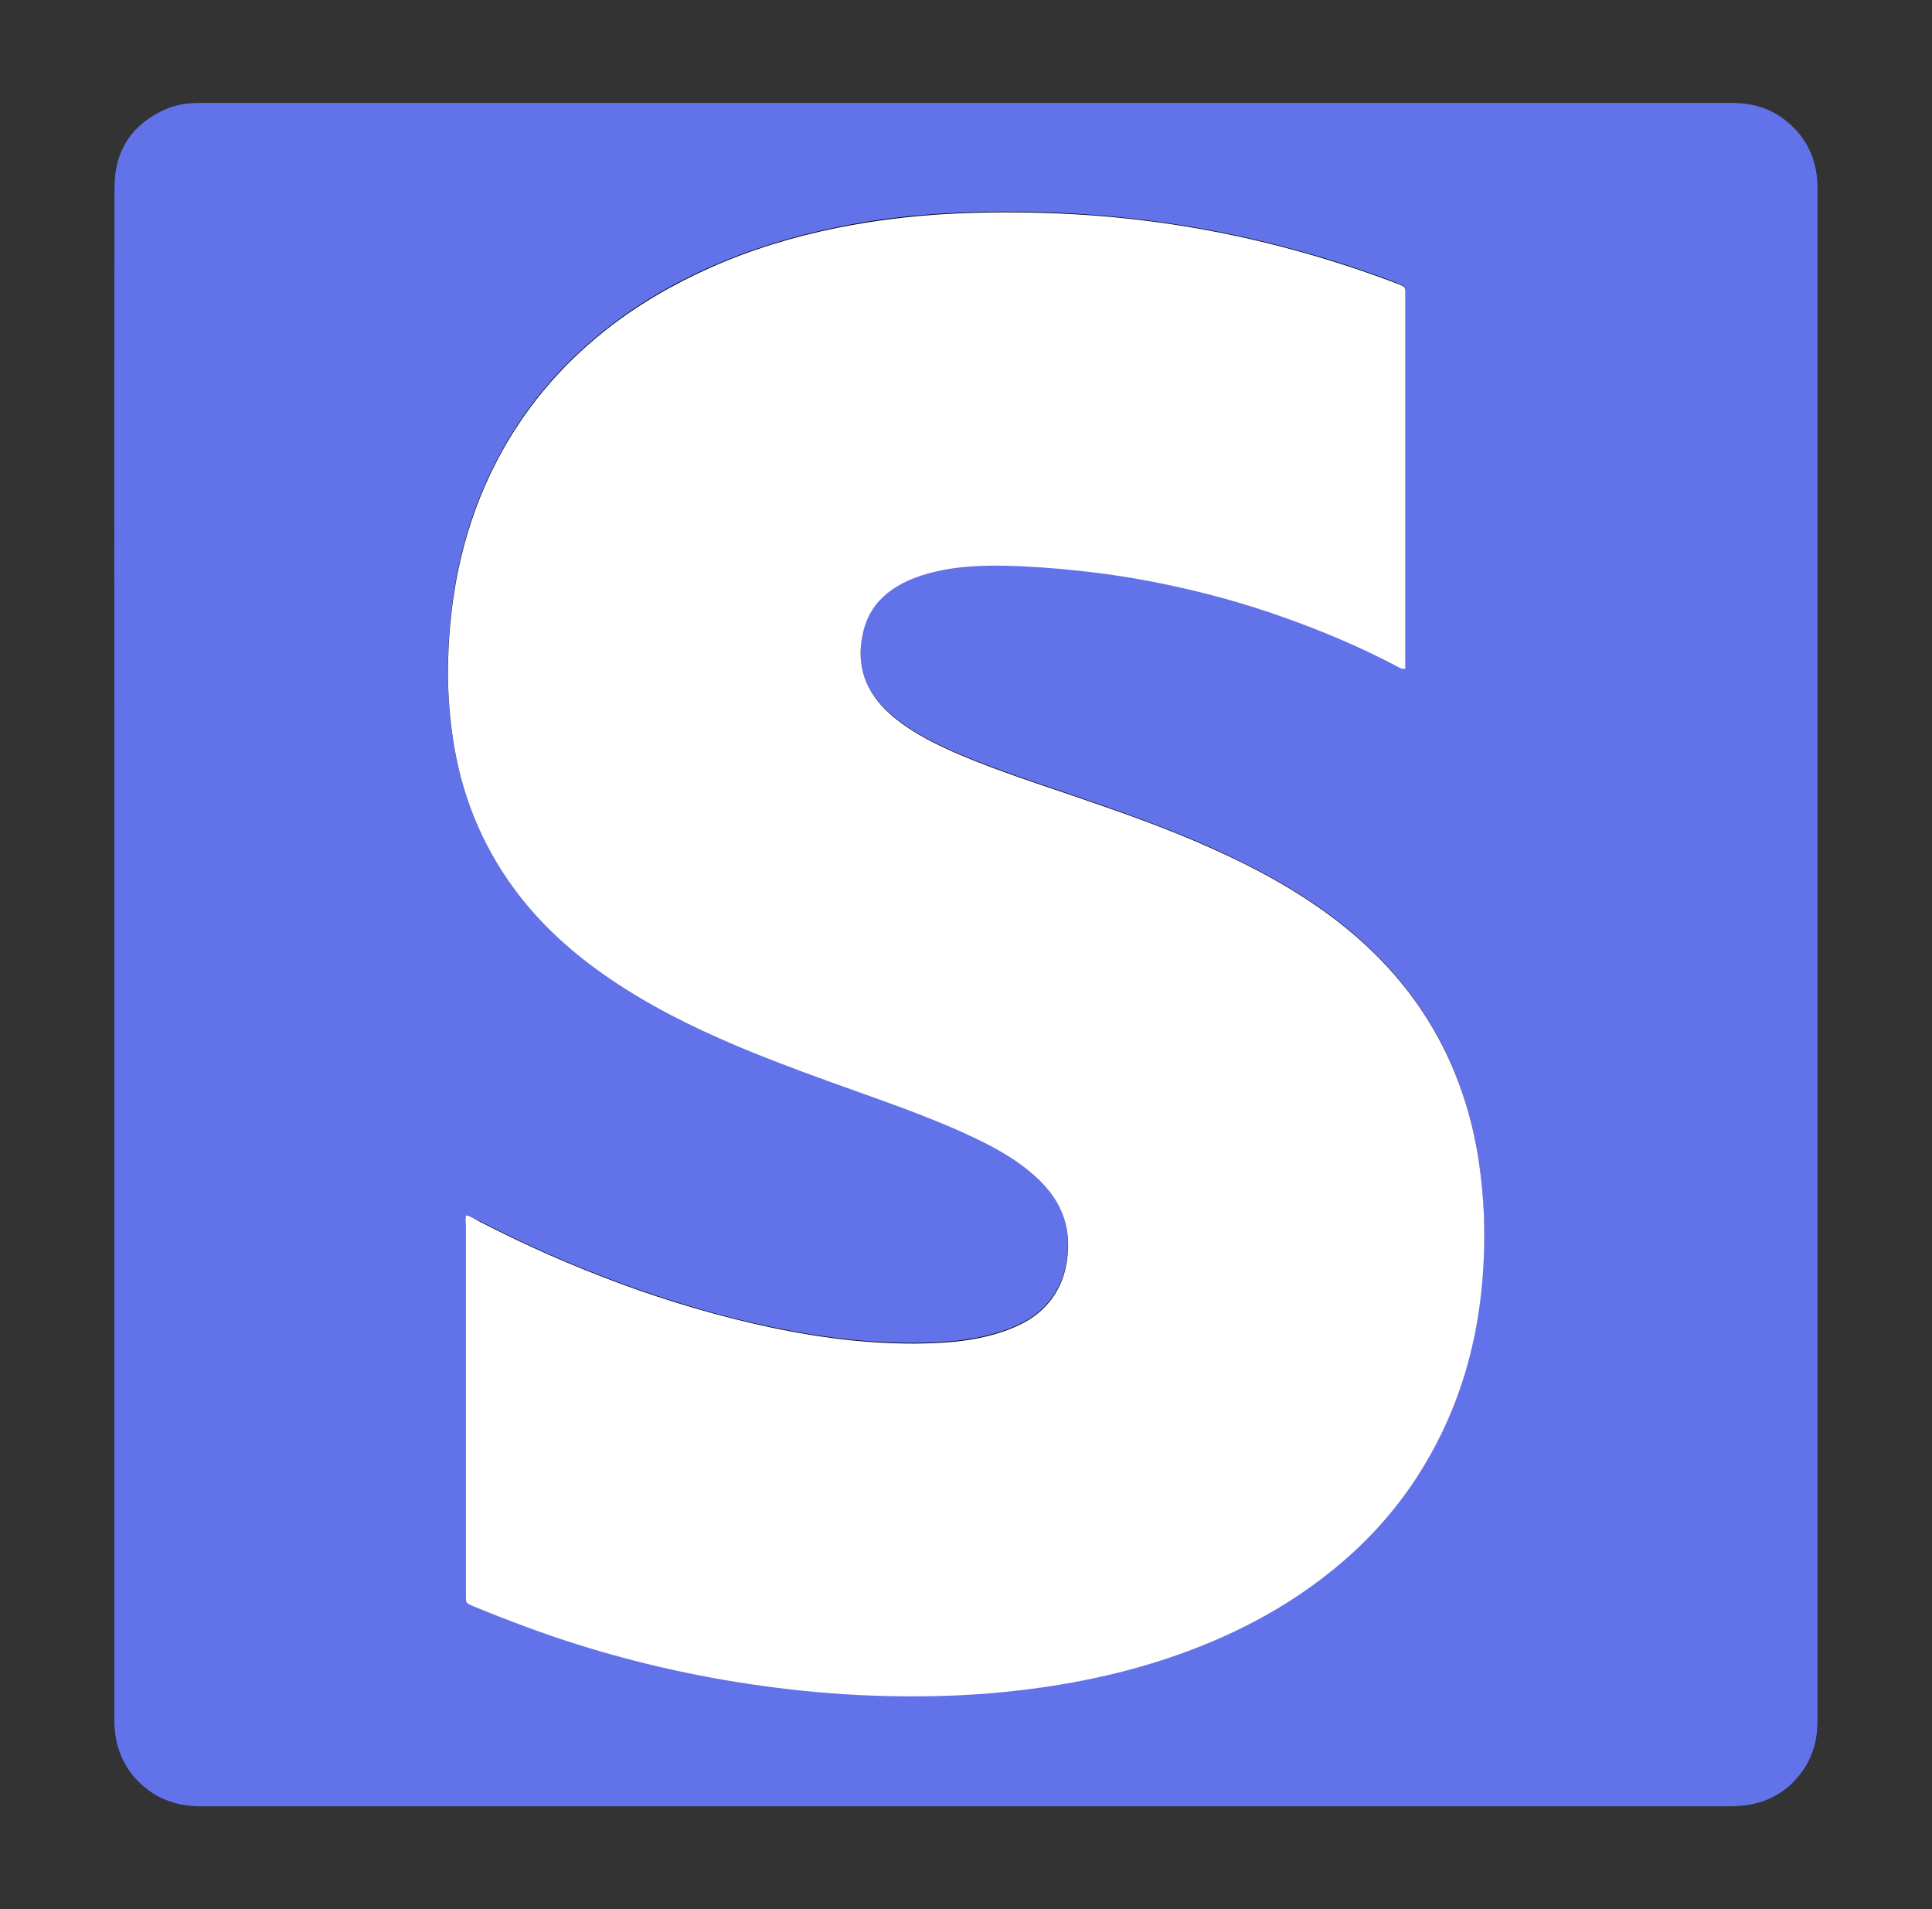 <?xml version="1.0" encoding="utf-8"?>
<!-- Generator: Adobe Illustrator 26.2.1, SVG Export Plug-In . SVG Version: 6.00 Build 0)  -->
<svg version="1.1" baseProfile="basic" id="Layer_1"
	 xmlns="http://www.w3.org/2000/svg" xmlns:xlink="http://www.w3.org/1999/xlink" x="0px" y="0px" viewBox="0 0 113.43 112.08"
	 xml:space="preserve">
<rect x="0" y="0" width="113.43" height="112.08" fill="#333333" stroke="none"/>
<g>
	<path d="M6.71,56.04c0,14.98,0,29.97,0,44.95c0,0.36,0.02,0.71,0.09,1.05c0.21,1.11,0.72,2.05,1.58,2.79
		c0.97,0.84,2.09,1.21,3.36,1.21c29.89,0,59.77,0,89.66,0c0.4,0,0.8-0.01,1.2-0.07c1.18-0.18,2.16-0.72,2.93-1.61
		c0.81-0.93,1.18-2.04,1.18-3.28c0-30.03,0-60.06,0-90.09c0-0.08,0-0.16,0-0.24c-0.08-1.45-0.65-2.66-1.77-3.6
		c-0.94-0.78-2.04-1.11-3.25-1.11c-30,0-60,0-90,0c-0.08,0-0.16,0-0.24,0c-0.6,0.03-1.18,0.12-1.73,0.37
		c-1.97,0.89-2.99,2.43-3,4.58C6.71,26.01,6.71,41.02,6.71,56.04z"/>
	<path fill="#6273E9" d="M6.71,56.04c0-15.02-0.01-30.03,0.01-45.05c0-2.15,1.02-3.7,3-4.58c0.55-0.25,1.14-0.34,1.73-0.37
		c0.08,0,0.16,0,0.24,0c30,0,60,0,90,0c1.21,0,2.31,0.32,3.25,1.11c1.13,0.94,1.69,2.15,1.77,3.6c0,0.08,0,0.16,0,0.24
		c0,30.03,0,60.06,0,90.09c0,1.24-0.37,2.34-1.18,3.28c-0.77,0.89-1.75,1.43-2.93,1.61c-0.4,0.06-0.8,0.07-1.2,0.07
		c-29.89,0-59.77,0-89.66,0c-1.27,0-2.4-0.37-3.36-1.21c-0.86-0.75-1.37-1.68-1.58-2.79c-0.06-0.35-0.09-0.7-0.09-1.05
		C6.71,86,6.71,71.02,6.71,56.04z M27.38,71.34c-0.07,0.19-0.05,0.35-0.05,0.51c0,7.23,0,14.47,0,21.7c0,0.52,0,0.52,0.46,0.71
		c2.02,0.83,4.06,1.6,6.14,2.25c3.76,1.18,7.59,2.01,11.5,2.51c2.23,0.29,4.47,0.46,6.72,0.51c2.64,0.06,5.27-0.04,7.89-0.36
		c3.15-0.38,6.24-1.04,9.23-2.11c3.16-1.13,6.11-2.66,8.75-4.76c2-1.59,3.73-3.44,5.13-5.58c2.32-3.55,3.54-7.47,3.88-11.67
		c0.2-2.43,0.12-4.85-0.27-7.25c-0.37-2.25-1.05-4.4-2.08-6.44c-1.4-2.75-3.35-5.05-5.74-6.98c-2.34-1.89-4.96-3.32-7.69-4.56
		c-2.62-1.18-5.33-2.14-8.05-3.07c-2.25-0.77-4.51-1.5-6.71-2.42c-1.46-0.61-2.87-1.3-4.09-2.32c-1.41-1.18-2.11-2.64-1.82-4.5
		c0.13-0.86,0.44-1.63,1.04-2.29c0.62-0.67,1.37-1.1,2.22-1.39c1.65-0.58,3.36-0.69,5.09-0.66c1.48,0.03,2.95,0.14,4.42,0.3
		c1.63,0.18,3.25,0.42,4.85,0.75c2.42,0.5,4.8,1.14,7.13,1.97c2.28,0.81,4.51,1.75,6.66,2.88c0.15,0.08,0.3,0.19,0.51,0.14
		c0-0.17,0-0.33,0-0.49c0-7.14,0-14.28,0-21.41c0-0.51,0-0.51-0.51-0.71c-1.89-0.72-3.81-1.35-5.77-1.89
		c-4.62-1.28-9.32-2.01-14.11-2.22c-2.17-0.09-4.34-0.09-6.5,0.03c-2.19,0.12-4.35,0.38-6.49,0.82c-2.55,0.52-5.03,1.27-7.42,2.33
		c-2.21,0.98-4.29,2.19-6.19,3.7c-2.66,2.11-4.79,4.65-6.35,7.65c-1.92,3.67-2.76,7.61-2.86,11.73c-0.04,1.48,0.05,2.95,0.26,4.42
		c0.47,3.31,1.66,6.32,3.65,9.01c1.54,2.07,3.44,3.76,5.56,5.22c2.33,1.59,4.84,2.84,7.43,3.94c1.74,0.74,3.52,1.4,5.3,2.05
		c2.91,1.06,5.85,2.02,8.66,3.35c1.38,0.66,2.71,1.41,3.82,2.47c1.12,1.07,1.75,2.35,1.72,3.94c-0.05,2.28-1.16,3.92-3.26,4.77
		c-1.42,0.58-2.91,0.8-4.42,0.88c-3.33,0.16-6.61-0.24-9.86-0.93c-2.98-0.63-5.88-1.5-8.74-2.55c-2.82-1.04-5.57-2.25-8.24-3.63
		C27.93,71.6,27.69,71.43,27.38,71.34z"/>
	<path fill="#FFFFFF" d="M27.38,71.34c0.32,0.09,0.55,0.26,0.81,0.39c2.67,1.38,5.42,2.59,8.24,3.63c2.85,1.05,5.76,1.91,8.74,2.55
		c3.25,0.69,6.53,1.09,9.86,0.93c1.51-0.07,3-0.3,4.42-0.88c2.1-0.85,3.21-2.49,3.26-4.77c0.03-1.58-0.6-2.86-1.72-3.94
		c-1.12-1.07-2.44-1.82-3.82-2.47c-2.8-1.33-5.75-2.29-8.66-3.35c-1.78-0.65-3.55-1.31-5.3-2.05c-2.59-1.1-5.1-2.35-7.43-3.94
		c-2.12-1.45-4.02-3.14-5.56-5.22c-1.99-2.69-3.18-5.7-3.65-9.01c-0.21-1.47-0.3-2.94-0.26-4.42c0.1-4.12,0.95-8.06,2.86-11.73
		c1.57-3.01,3.7-5.55,6.35-7.65c1.9-1.51,3.98-2.71,6.19-3.7c2.38-1.06,4.87-1.81,7.42-2.33c2.14-0.43,4.31-0.7,6.49-0.82
		c2.17-0.12,4.34-0.12,6.5-0.03c4.79,0.2,9.49,0.94,14.11,2.22c1.95,0.54,3.87,1.17,5.77,1.89c0.51,0.19,0.51,0.19,0.51,0.71
		c0,7.14,0,14.28,0,21.41c0,0.16,0,0.32,0,0.49c-0.22,0.05-0.36-0.06-0.51-0.14c-2.14-1.13-4.37-2.07-6.66-2.88
		c-2.33-0.83-4.71-1.48-7.13-1.97c-1.61-0.33-3.22-0.58-4.85-0.75c-1.47-0.16-2.94-0.27-4.42-0.3c-1.73-0.03-3.44,0.08-5.09,0.66
		c-0.84,0.3-1.6,0.73-2.22,1.39c-0.6,0.65-0.91,1.43-1.04,2.29c-0.29,1.86,0.42,3.32,1.82,4.5c1.22,1.02,2.64,1.71,4.09,2.32
		c2.19,0.92,4.46,1.65,6.71,2.42c2.72,0.93,5.43,1.88,8.05,3.07c2.73,1.23,5.35,2.67,7.69,4.56c2.39,1.93,4.34,4.23,5.74,6.98
		c1.03,2.03,1.71,4.19,2.08,6.44c0.39,2.41,0.47,4.83,0.27,7.25c-0.34,4.21-1.57,8.12-3.88,11.67c-1.4,2.14-3.12,3.99-5.13,5.58
		c-2.64,2.1-5.59,3.63-8.75,4.76c-2.99,1.07-6.08,1.73-9.23,2.11c-2.62,0.32-5.25,0.42-7.89,0.36c-2.25-0.05-4.49-0.22-6.72-0.51
		c-3.91-0.5-7.74-1.33-11.5-2.51c-2.08-0.65-4.12-1.42-6.14-2.25c-0.46-0.19-0.46-0.19-0.46-0.71c0-7.23,0-14.47,0-21.7
		C27.33,71.7,27.3,71.53,27.38,71.34z"/>
</g>
<g>
</g>
<g>
</g>
<g>
</g>
<g>
</g>
<g>
</g>
<g>
</g>
</svg>
